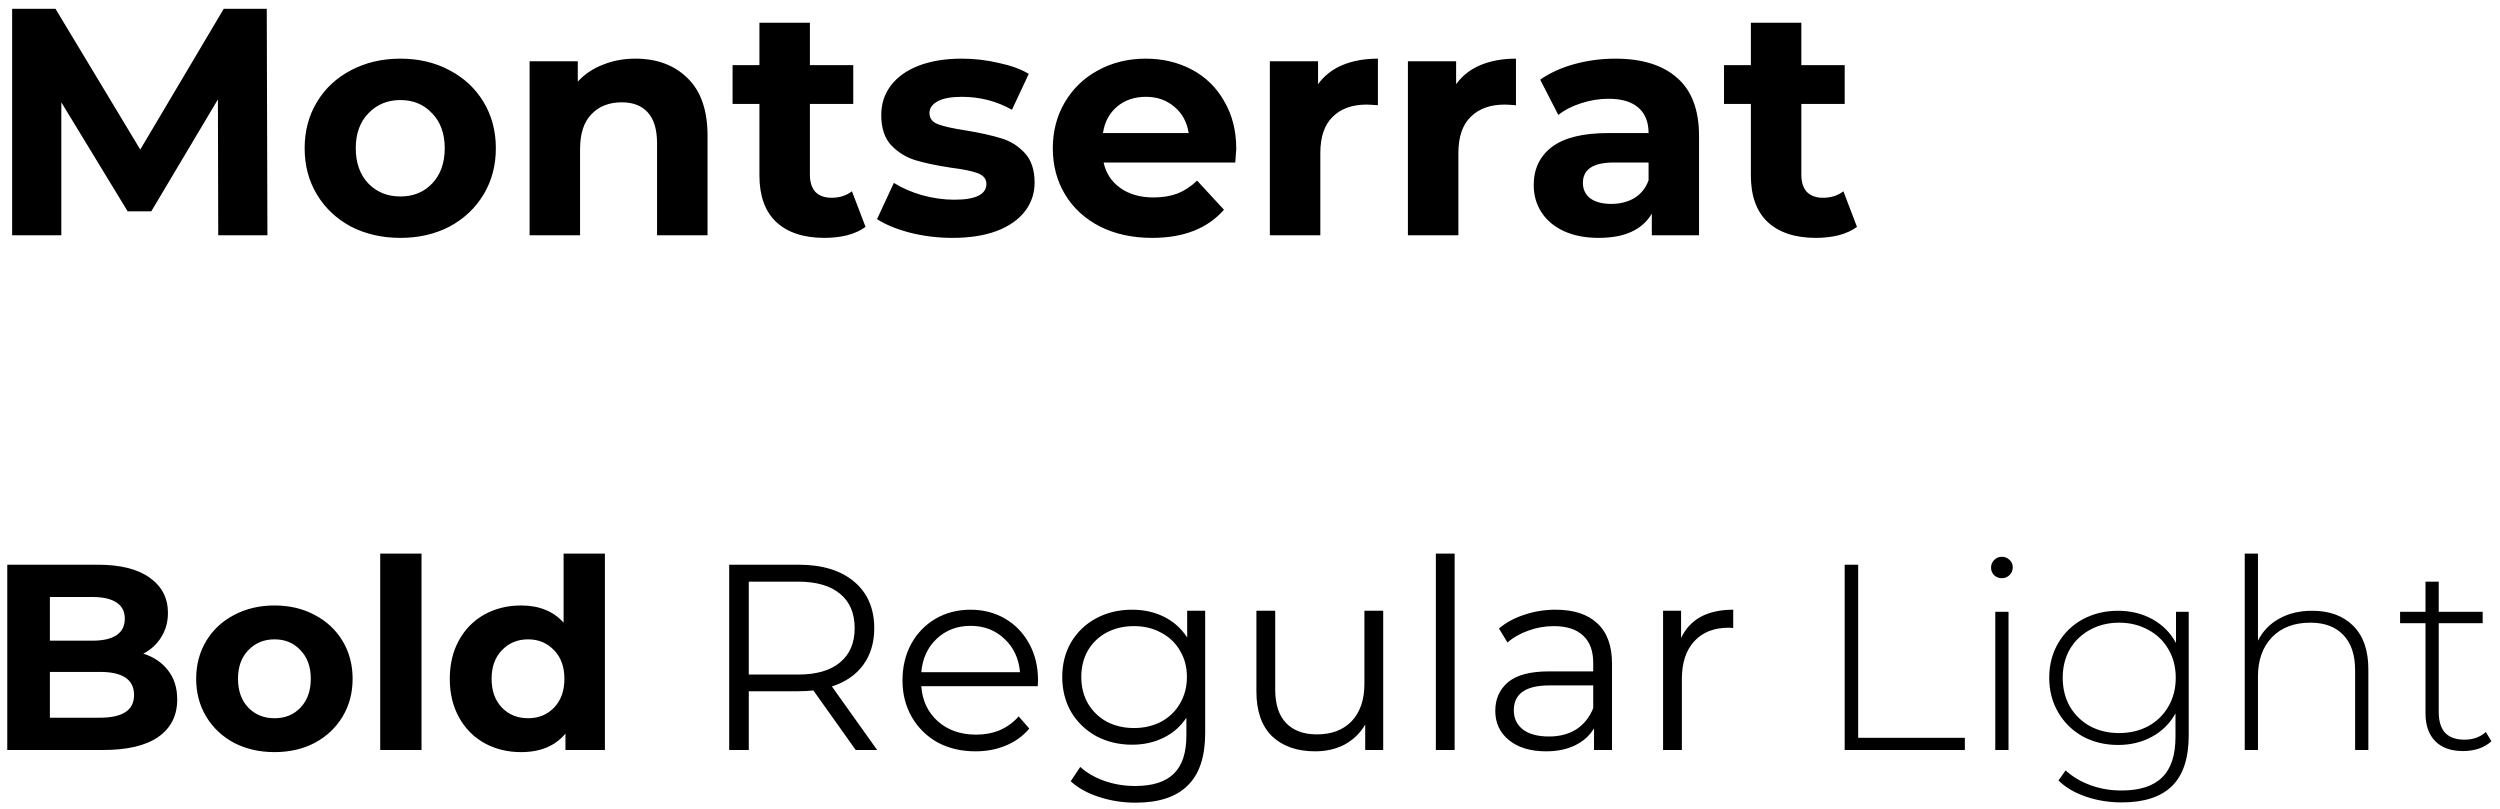 <?xml version="1.0" encoding="UTF-8"?> <svg xmlns="http://www.w3.org/2000/svg" width="170" height="55" viewBox="0 0 170 55" fill="none"> <path d="M14.84 16L14.818 6.76L10.286 14.372H8.68L4.17 6.958V16H0.826V0.6H3.774L9.538 10.17L15.214 0.6H18.14L18.184 16H14.84ZM27.228 16.176C25.981 16.176 24.859 15.919 23.862 15.406C22.879 14.878 22.109 14.152 21.552 13.228C20.994 12.304 20.716 11.255 20.716 10.082C20.716 8.909 20.994 7.86 21.552 6.936C22.109 6.012 22.879 5.293 23.862 4.78C24.859 4.252 25.981 3.988 27.228 3.988C28.474 3.988 29.589 4.252 30.572 4.78C31.554 5.293 32.324 6.012 32.882 6.936C33.439 7.86 33.718 8.909 33.718 10.082C33.718 11.255 33.439 12.304 32.882 13.228C32.324 14.152 31.554 14.878 30.572 15.406C29.589 15.919 28.474 16.176 27.228 16.176ZM27.228 13.36C28.108 13.36 28.826 13.067 29.384 12.48C29.956 11.879 30.242 11.079 30.242 10.082C30.242 9.085 29.956 8.293 29.384 7.706C28.826 7.105 28.108 6.804 27.228 6.804C26.348 6.804 25.622 7.105 25.05 7.706C24.478 8.293 24.192 9.085 24.192 10.082C24.192 11.079 24.478 11.879 25.05 12.48C25.622 13.067 26.348 13.36 27.228 13.36ZM43.206 3.988C44.672 3.988 45.853 4.428 46.748 5.308C47.657 6.188 48.112 7.493 48.112 9.224V16H44.68V9.752C44.68 8.813 44.474 8.117 44.064 7.662C43.653 7.193 43.059 6.958 42.282 6.958C41.416 6.958 40.727 7.229 40.214 7.772C39.7 8.3 39.444 9.092 39.444 10.148V16H36.012V4.164H39.29V5.55C39.744 5.051 40.309 4.67 40.984 4.406C41.658 4.127 42.399 3.988 43.206 3.988ZM58.857 15.428C58.519 15.677 58.101 15.868 57.603 16C57.119 16.117 56.605 16.176 56.063 16.176C54.655 16.176 53.562 15.817 52.785 15.098C52.022 14.379 51.641 13.323 51.641 11.93V7.068H49.815V4.428H51.641V1.546H55.073V4.428H58.021V7.068H55.073V11.886C55.073 12.385 55.197 12.773 55.447 13.052C55.711 13.316 56.077 13.448 56.547 13.448C57.089 13.448 57.551 13.301 57.933 13.008L58.857 15.428ZM64.765 16.176C63.783 16.176 62.822 16.059 61.883 15.824C60.945 15.575 60.197 15.267 59.639 14.9L60.783 12.436C61.311 12.773 61.949 13.052 62.697 13.272C63.445 13.477 64.179 13.58 64.897 13.58C66.349 13.58 67.075 13.221 67.075 12.502C67.075 12.165 66.877 11.923 66.481 11.776C66.085 11.629 65.477 11.505 64.655 11.402C63.687 11.255 62.888 11.087 62.257 10.896C61.627 10.705 61.077 10.368 60.607 9.884C60.153 9.4 59.925 8.711 59.925 7.816C59.925 7.068 60.138 6.408 60.563 5.836C61.003 5.249 61.634 4.795 62.455 4.472C63.291 4.149 64.274 3.988 65.403 3.988C66.239 3.988 67.068 4.083 67.889 4.274C68.725 4.45 69.415 4.699 69.957 5.022L68.813 7.464C67.772 6.877 66.635 6.584 65.403 6.584C64.67 6.584 64.12 6.687 63.753 6.892C63.387 7.097 63.203 7.361 63.203 7.684C63.203 8.051 63.401 8.307 63.797 8.454C64.193 8.601 64.824 8.74 65.689 8.872C66.657 9.033 67.449 9.209 68.065 9.4C68.681 9.576 69.217 9.906 69.671 10.39C70.126 10.874 70.353 11.549 70.353 12.414C70.353 13.147 70.133 13.8 69.693 14.372C69.253 14.944 68.608 15.391 67.757 15.714C66.921 16.022 65.924 16.176 64.765 16.176ZM84.065 10.126C84.065 10.17 84.043 10.478 83.999 11.05H75.045C75.206 11.783 75.587 12.363 76.189 12.788C76.79 13.213 77.538 13.426 78.433 13.426C79.049 13.426 79.591 13.338 80.061 13.162C80.545 12.971 80.992 12.678 81.403 12.282L83.229 14.262C82.114 15.538 80.486 16.176 78.345 16.176C77.01 16.176 75.829 15.919 74.803 15.406C73.776 14.878 72.984 14.152 72.427 13.228C71.869 12.304 71.591 11.255 71.591 10.082C71.591 8.923 71.862 7.882 72.405 6.958C72.962 6.019 73.717 5.293 74.671 4.78C75.639 4.252 76.717 3.988 77.905 3.988C79.063 3.988 80.112 4.237 81.051 4.736C81.989 5.235 82.723 5.953 83.251 6.892C83.793 7.816 84.065 8.894 84.065 10.126ZM77.927 6.584C77.149 6.584 76.497 6.804 75.969 7.244C75.441 7.684 75.118 8.285 75.001 9.048H80.831C80.713 8.3 80.391 7.706 79.863 7.266C79.335 6.811 78.689 6.584 77.927 6.584ZM89.628 5.726C90.038 5.154 90.588 4.721 91.278 4.428C91.982 4.135 92.788 3.988 93.698 3.988V7.156C93.316 7.127 93.06 7.112 92.928 7.112C91.945 7.112 91.175 7.391 90.618 7.948C90.06 8.491 89.782 9.312 89.782 10.412V16H86.35V4.164H89.628V5.726ZM99.016 5.726C99.427 5.154 99.977 4.721 100.666 4.428C101.37 4.135 102.177 3.988 103.086 3.988V7.156C102.705 7.127 102.448 7.112 102.316 7.112C101.334 7.112 100.564 7.391 100.006 7.948C99.449 8.491 99.17 9.312 99.17 10.412V16H95.738V4.164H99.016V5.726ZM109.837 3.988C111.67 3.988 113.078 4.428 114.061 5.308C115.043 6.173 115.535 7.486 115.535 9.246V16H112.323V14.526C111.677 15.626 110.475 16.176 108.715 16.176C107.805 16.176 107.013 16.022 106.339 15.714C105.679 15.406 105.173 14.981 104.821 14.438C104.469 13.895 104.293 13.279 104.293 12.59C104.293 11.49 104.703 10.625 105.525 9.994C106.361 9.363 107.644 9.048 109.375 9.048H112.103C112.103 8.3 111.875 7.728 111.421 7.332C110.966 6.921 110.284 6.716 109.375 6.716C108.744 6.716 108.121 6.819 107.505 7.024C106.903 7.215 106.39 7.479 105.965 7.816L104.733 5.418C105.378 4.963 106.148 4.611 107.043 4.362C107.952 4.113 108.883 3.988 109.837 3.988ZM109.573 13.866C110.159 13.866 110.68 13.734 111.135 13.47C111.589 13.191 111.912 12.788 112.103 12.26V11.05H109.749C108.341 11.05 107.637 11.512 107.637 12.436C107.637 12.876 107.805 13.228 108.143 13.492C108.495 13.741 108.971 13.866 109.573 13.866ZM126.275 15.428C125.937 15.677 125.519 15.868 125.021 16C124.537 16.117 124.023 16.176 123.481 16.176C122.073 16.176 120.98 15.817 120.203 15.098C119.44 14.379 119.059 13.323 119.059 11.93V7.068H117.233V4.428H119.059V1.546H122.491V4.428H125.439V7.068H122.491V11.886C122.491 12.385 122.615 12.773 122.865 13.052C123.129 13.316 123.495 13.448 123.965 13.448C124.507 13.448 124.969 13.301 125.351 13.008L126.275 15.428ZM9.746 44.448C10.466 44.676 11.03 45.06 11.438 45.6C11.846 46.128 12.05 46.782 12.05 47.562C12.05 48.666 11.618 49.518 10.754 50.118C9.902 50.706 8.654 51 7.01 51H0.494V38.4H6.65C8.186 38.4 9.362 38.694 10.178 39.282C11.006 39.87 11.42 40.668 11.42 41.676C11.42 42.288 11.27 42.834 10.97 43.314C10.682 43.794 10.274 44.172 9.746 44.448ZM3.392 40.596V43.566H6.29C7.01 43.566 7.556 43.44 7.928 43.188C8.3 42.936 8.486 42.564 8.486 42.072C8.486 41.58 8.3 41.214 7.928 40.974C7.556 40.722 7.01 40.596 6.29 40.596H3.392ZM6.794 48.804C7.562 48.804 8.138 48.678 8.522 48.426C8.918 48.174 9.116 47.784 9.116 47.256C9.116 46.212 8.342 45.69 6.794 45.69H3.392V48.804H6.794ZM18.668 51.144C17.648 51.144 16.73 50.934 15.914 50.514C15.11 50.082 14.48 49.488 14.024 48.732C13.568 47.976 13.34 47.118 13.34 46.158C13.34 45.198 13.568 44.34 14.024 43.584C14.48 42.828 15.11 42.24 15.914 41.82C16.73 41.388 17.648 41.172 18.668 41.172C19.688 41.172 20.6 41.388 21.404 41.82C22.208 42.24 22.838 42.828 23.294 43.584C23.75 44.34 23.978 45.198 23.978 46.158C23.978 47.118 23.75 47.976 23.294 48.732C22.838 49.488 22.208 50.082 21.404 50.514C20.6 50.934 19.688 51.144 18.668 51.144ZM18.668 48.84C19.388 48.84 19.976 48.6 20.432 48.12C20.9 47.628 21.134 46.974 21.134 46.158C21.134 45.342 20.9 44.694 20.432 44.214C19.976 43.722 19.388 43.476 18.668 43.476C17.948 43.476 17.354 43.722 16.886 44.214C16.418 44.694 16.184 45.342 16.184 46.158C16.184 46.974 16.418 47.628 16.886 48.12C17.354 48.6 17.948 48.84 18.668 48.84ZM25.855 37.644H28.663V51H25.855V37.644ZM41.133 37.644V51H38.451V49.884C37.755 50.724 36.747 51.144 35.427 51.144C34.515 51.144 33.687 50.94 32.943 50.532C32.211 50.124 31.635 49.542 31.215 48.786C30.795 48.03 30.585 47.154 30.585 46.158C30.585 45.162 30.795 44.286 31.215 43.53C31.635 42.774 32.211 42.192 32.943 41.784C33.687 41.376 34.515 41.172 35.427 41.172C36.663 41.172 37.629 41.562 38.325 42.342V37.644H41.133ZM35.913 48.84C36.621 48.84 37.209 48.6 37.677 48.12C38.145 47.628 38.379 46.974 38.379 46.158C38.379 45.342 38.145 44.694 37.677 44.214C37.209 43.722 36.621 43.476 35.913 43.476C35.193 43.476 34.599 43.722 34.131 44.214C33.663 44.694 33.429 45.342 33.429 46.158C33.429 46.974 33.663 47.628 34.131 48.12C34.599 48.6 35.193 48.84 35.913 48.84ZM58.189 51L55.309 46.95C54.985 46.986 54.649 47.004 54.301 47.004H50.917V51H49.585V38.4H54.301C55.909 38.4 57.169 38.784 58.081 39.552C58.993 40.32 59.449 41.376 59.449 42.72C59.449 43.704 59.197 44.538 58.693 45.222C58.201 45.894 57.493 46.38 56.569 46.68L59.647 51H58.189ZM54.265 45.87C55.513 45.87 56.467 45.594 57.127 45.042C57.787 44.49 58.117 43.716 58.117 42.72C58.117 41.7 57.787 40.92 57.127 40.38C56.467 39.828 55.513 39.552 54.265 39.552H50.917V45.87H54.265ZM70.567 46.662H62.647C62.719 47.646 63.097 48.444 63.781 49.056C64.465 49.656 65.329 49.956 66.373 49.956C66.961 49.956 67.501 49.854 67.993 49.65C68.485 49.434 68.911 49.122 69.271 48.714L69.991 49.542C69.571 50.046 69.043 50.43 68.407 50.694C67.783 50.958 67.093 51.09 66.337 51.09C65.365 51.09 64.501 50.886 63.745 50.478C63.001 50.058 62.419 49.482 61.999 48.75C61.579 48.018 61.369 47.19 61.369 46.266C61.369 45.342 61.567 44.514 61.963 43.782C62.371 43.05 62.923 42.48 63.619 42.072C64.327 41.664 65.119 41.46 65.995 41.46C66.871 41.46 67.657 41.664 68.353 42.072C69.049 42.48 69.595 43.05 69.991 43.782C70.387 44.502 70.585 45.33 70.585 46.266L70.567 46.662ZM65.995 42.558C65.083 42.558 64.315 42.852 63.691 43.44C63.079 44.016 62.731 44.772 62.647 45.708H69.361C69.277 44.772 68.923 44.016 68.299 43.44C67.687 42.852 66.919 42.558 65.995 42.558ZM81.952 41.532V49.848C81.952 51.456 81.556 52.644 80.764 53.412C79.984 54.192 78.802 54.582 77.218 54.582C76.342 54.582 75.508 54.45 74.716 54.186C73.936 53.934 73.3 53.58 72.808 53.124L73.456 52.152C73.912 52.56 74.464 52.878 75.112 53.106C75.772 53.334 76.462 53.448 77.182 53.448C78.382 53.448 79.264 53.166 79.828 52.602C80.392 52.05 80.674 51.186 80.674 50.01V48.804C80.278 49.404 79.756 49.86 79.108 50.172C78.472 50.484 77.764 50.64 76.984 50.64C76.096 50.64 75.286 50.448 74.554 50.064C73.834 49.668 73.264 49.122 72.844 48.426C72.436 47.718 72.232 46.92 72.232 46.032C72.232 45.144 72.436 44.352 72.844 43.656C73.264 42.96 73.834 42.42 74.554 42.036C75.274 41.652 76.084 41.46 76.984 41.46C77.788 41.46 78.514 41.622 79.162 41.946C79.81 42.27 80.332 42.738 80.728 43.35V41.532H81.952ZM77.11 49.506C77.794 49.506 78.412 49.362 78.964 49.074C79.516 48.774 79.942 48.36 80.242 47.832C80.554 47.304 80.71 46.704 80.71 46.032C80.71 45.36 80.554 44.766 80.242 44.25C79.942 43.722 79.516 43.314 78.964 43.026C78.424 42.726 77.806 42.576 77.11 42.576C76.426 42.576 75.808 42.72 75.256 43.008C74.716 43.296 74.29 43.704 73.978 44.232C73.678 44.76 73.528 45.36 73.528 46.032C73.528 46.704 73.678 47.304 73.978 47.832C74.29 48.36 74.716 48.774 75.256 49.074C75.808 49.362 76.426 49.506 77.11 49.506ZM94.058 41.532V51H92.834V49.272C92.498 49.848 92.036 50.298 91.448 50.622C90.86 50.934 90.188 51.09 89.432 51.09C88.196 51.09 87.218 50.748 86.498 50.064C85.79 49.368 85.436 48.354 85.436 47.022V41.532H86.714V46.896C86.714 47.892 86.96 48.648 87.452 49.164C87.944 49.68 88.646 49.938 89.558 49.938C90.554 49.938 91.34 49.638 91.916 49.038C92.492 48.426 92.78 47.58 92.78 46.5V41.532H94.058ZM97.638 37.644H98.915V51H97.638V37.644ZM105.783 41.46C107.019 41.46 107.967 41.772 108.627 42.396C109.287 43.008 109.617 43.92 109.617 45.132V51H108.393V49.524C108.105 50.016 107.679 50.4 107.115 50.676C106.563 50.952 105.903 51.09 105.135 51.09C104.079 51.09 103.239 50.838 102.615 50.334C101.991 49.83 101.679 49.164 101.679 48.336C101.679 47.532 101.967 46.884 102.543 46.392C103.131 45.9 104.061 45.654 105.333 45.654H108.339V45.078C108.339 44.262 108.111 43.644 107.655 43.224C107.199 42.792 106.533 42.576 105.657 42.576C105.057 42.576 104.481 42.678 103.929 42.882C103.377 43.074 102.903 43.344 102.507 43.692L101.931 42.738C102.411 42.33 102.987 42.018 103.659 41.802C104.331 41.574 105.039 41.46 105.783 41.46ZM105.333 50.082C106.053 50.082 106.671 49.92 107.187 49.596C107.703 49.26 108.087 48.78 108.339 48.156V46.608H105.369C103.749 46.608 102.939 47.172 102.939 48.3C102.939 48.852 103.149 49.29 103.569 49.614C103.989 49.926 104.577 50.082 105.333 50.082ZM114.313 43.386C114.613 42.75 115.057 42.27 115.645 41.946C116.245 41.622 116.983 41.46 117.859 41.46V42.702L117.553 42.684C116.557 42.684 115.777 42.99 115.213 43.602C114.649 44.214 114.367 45.072 114.367 46.176V51H113.089V41.532H114.313V43.386ZM125.438 38.4H126.356V50.172H133.61V51H125.438V38.4ZM135.679 41.604H136.579V51H135.679V41.604ZM136.129 39.318C135.925 39.318 135.751 39.252 135.607 39.12C135.463 38.976 135.391 38.802 135.391 38.598C135.391 38.394 135.463 38.22 135.607 38.076C135.751 37.932 135.925 37.86 136.129 37.86C136.333 37.86 136.507 37.932 136.651 38.076C136.795 38.208 136.867 38.376 136.867 38.58C136.867 38.784 136.795 38.958 136.651 39.102C136.507 39.246 136.333 39.318 136.129 39.318ZM148.833 41.604V49.992C148.833 51.552 148.455 52.704 147.699 53.448C146.943 54.192 145.803 54.564 144.279 54.564C143.415 54.564 142.599 54.432 141.831 54.168C141.063 53.904 140.445 53.538 139.977 53.07L140.463 52.386C140.931 52.818 141.495 53.154 142.155 53.394C142.815 53.634 143.517 53.754 144.261 53.754C145.509 53.754 146.433 53.454 147.033 52.854C147.633 52.266 147.933 51.348 147.933 50.1V48.516C147.549 49.2 147.015 49.728 146.331 50.1C145.647 50.472 144.879 50.658 144.027 50.658C143.151 50.658 142.353 50.466 141.633 50.082C140.925 49.686 140.367 49.14 139.959 48.444C139.551 47.748 139.347 46.962 139.347 46.086C139.347 45.21 139.551 44.424 139.959 43.728C140.367 43.032 140.925 42.492 141.633 42.108C142.353 41.724 143.151 41.532 144.027 41.532C144.891 41.532 145.671 41.724 146.367 42.108C147.063 42.492 147.597 43.032 147.969 43.728V41.604H148.833ZM144.099 49.848C144.831 49.848 145.491 49.692 146.079 49.38C146.667 49.056 147.123 48.612 147.447 48.048C147.783 47.472 147.951 46.818 147.951 46.086C147.951 45.354 147.783 44.706 147.447 44.142C147.123 43.578 146.667 43.14 146.079 42.828C145.491 42.504 144.831 42.342 144.099 42.342C143.367 42.342 142.707 42.504 142.119 42.828C141.543 43.14 141.087 43.578 140.751 44.142C140.427 44.706 140.265 45.354 140.265 46.086C140.265 46.818 140.427 47.472 140.751 48.048C141.087 48.612 141.543 49.056 142.119 49.38C142.707 49.692 143.367 49.848 144.099 49.848ZM157.232 41.532C158.408 41.532 159.338 41.874 160.022 42.558C160.706 43.242 161.048 44.226 161.048 45.51V51H160.148V45.582C160.148 44.526 159.878 43.722 159.338 43.17C158.81 42.618 158.066 42.342 157.106 42.342C156.002 42.342 155.132 42.672 154.496 43.332C153.86 43.992 153.542 44.88 153.542 45.996V51H152.642V37.644H153.542V43.566C153.866 42.918 154.346 42.42 154.982 42.072C155.618 41.712 156.368 41.532 157.232 41.532ZM169.416 50.406C169.188 50.622 168.9 50.79 168.552 50.91C168.216 51.018 167.862 51.072 167.49 51.072C166.674 51.072 166.044 50.85 165.6 50.406C165.156 49.95 164.934 49.32 164.934 48.516V42.378H163.206V41.604H164.934V39.552H165.834V41.604H168.822V42.378H165.834V48.426C165.834 49.038 165.978 49.506 166.266 49.83C166.566 50.142 167.004 50.298 167.58 50.298C168.168 50.298 168.654 50.124 169.038 49.776L169.416 50.406Z" fill="black"></path> </svg> 